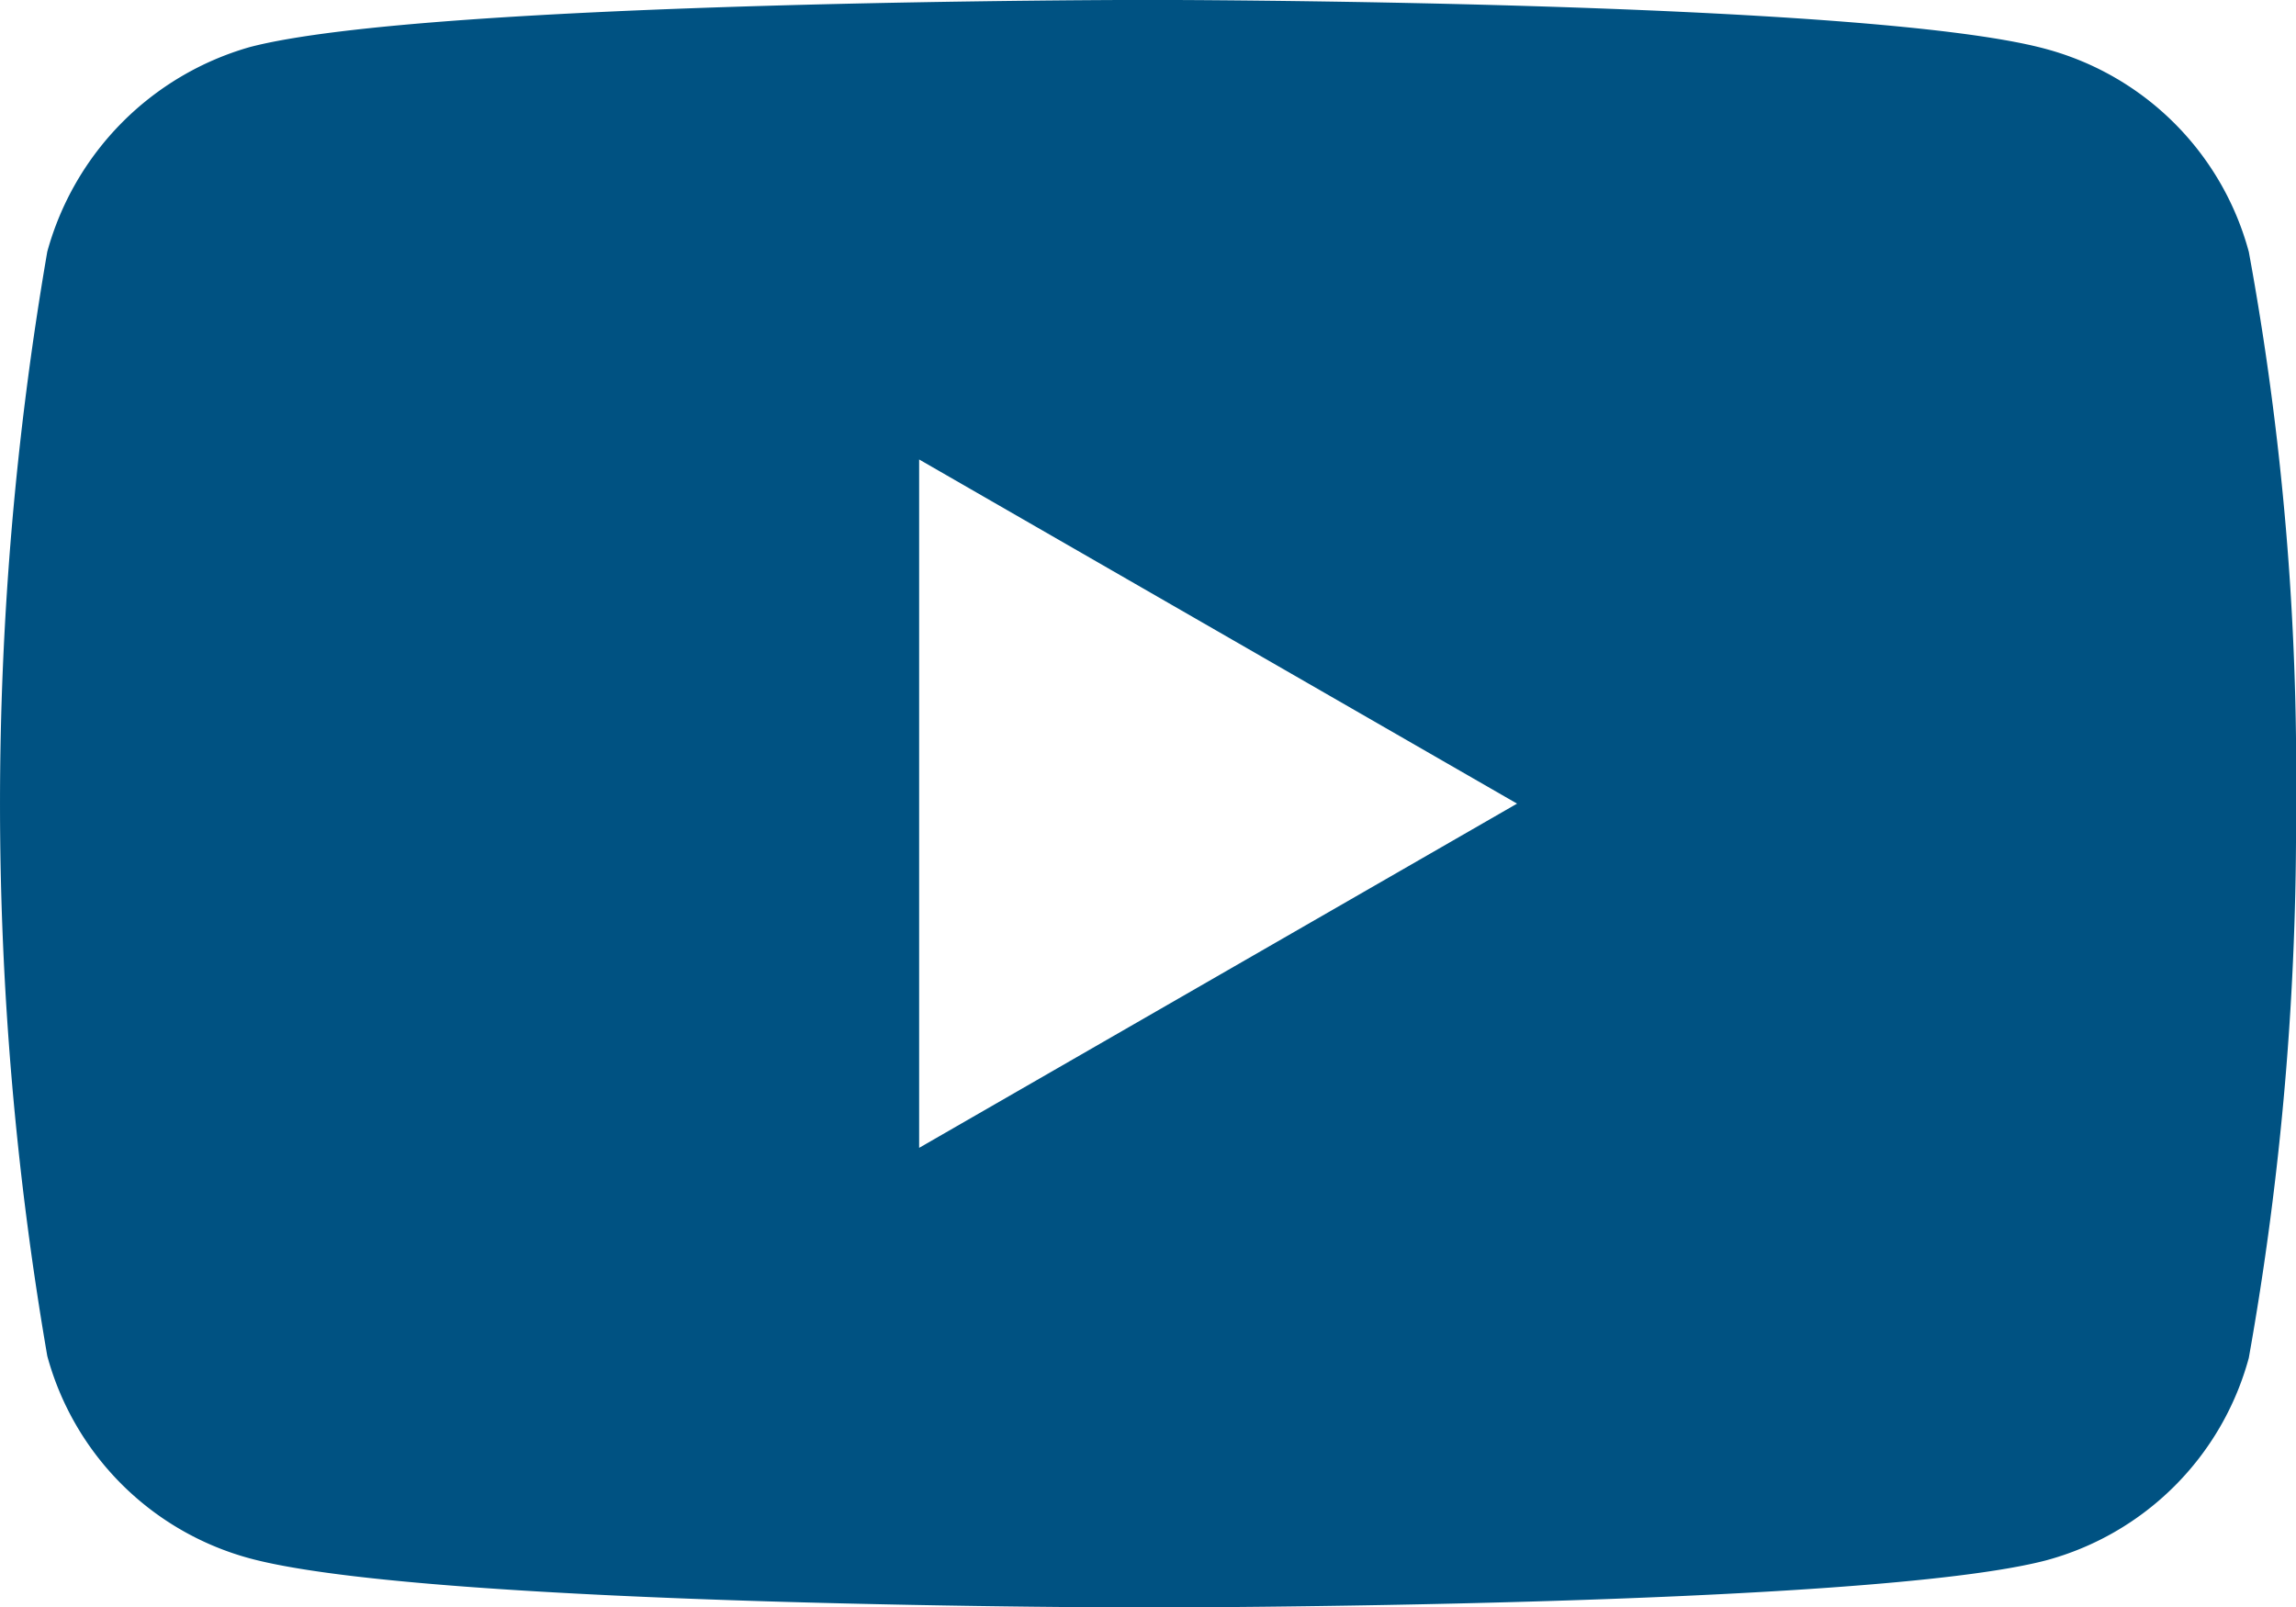 <svg xmlns="http://www.w3.org/2000/svg" width="29.184" height="20.434" viewBox="0 0 29.184 20.434"><defs><style>.a{fill:#005282;}</style></defs><g transform="translate(0 0)"><path class="a" d="M6.583,201.087a3.656,3.656,0,0,0-2.572-2.573c-2.284-.625-11.419-.625-11.419-.625s-9.135,0-11.419.6a3.731,3.731,0,0,0-2.572,2.6,41.3,41.3,0,0,0,0,14.039,3.657,3.657,0,0,0,2.572,2.572c2.308.625,11.419.625,11.419.625s9.135,0,11.419-.6a3.657,3.657,0,0,0,2.573-2.572,38.536,38.536,0,0,0,.6-7.02,36.566,36.566,0,0,0-.6-7.043Zm-16.9,11.395v-8.751l7.6,4.375Zm0,0" transform="translate(22 -197.89)"/></g></svg>